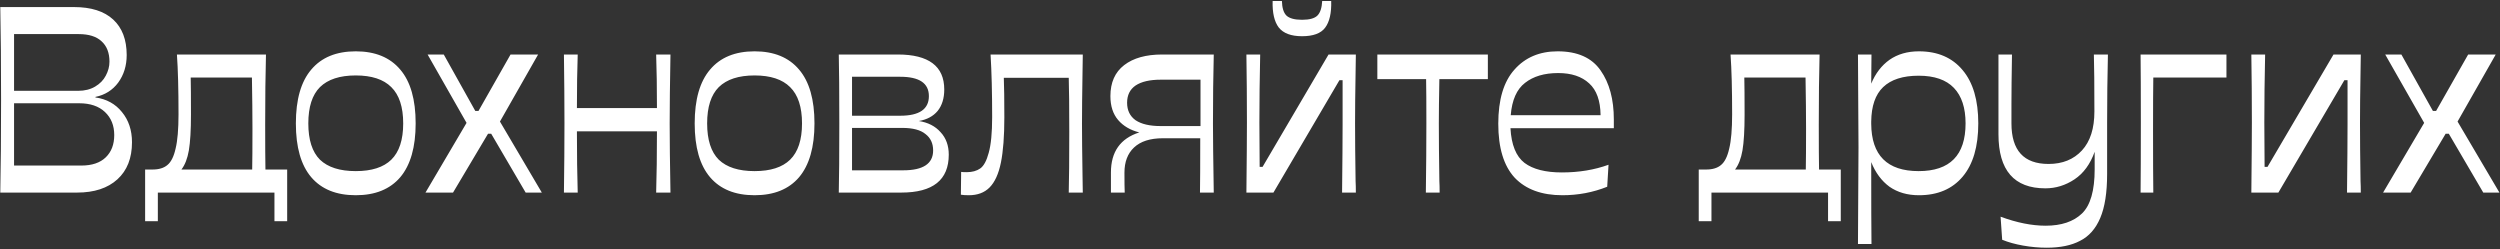 <?xml version="1.0" encoding="UTF-8"?> <svg xmlns="http://www.w3.org/2000/svg" width="1415" height="141" viewBox="0 0 1415 141" fill="none"><rect x="0" y="0" width="1415" height="141" fill="#333333" stroke="none"/> <path d="M0.158 109C0.458 94.1 0.608 76.65 0.608 56.65C0.608 36.25 0.458 18.7 0.158 4H41.858C51.558 4 58.958 6.35 64.058 11.05C69.158 15.75 71.708 22.45 71.708 31.15C71.708 37.15 70.108 42.35 66.908 46.75C63.708 51.05 59.408 53.75 54.008 54.85V55.15C60.308 56.05 65.308 58.8 69.008 63.4C72.808 68 74.708 73.7 74.708 80.5C74.708 89.5 71.958 96.5 66.458 101.5C60.958 106.5 53.358 109 43.658 109H0.158ZM44.258 51.4C47.958 51.4 51.158 50.6 53.858 49C56.558 47.4 58.558 45.35 59.858 42.85C61.258 40.25 61.958 37.6 61.958 34.9C61.958 29.9 60.458 26.05 57.458 23.35C54.558 20.65 50.258 19.3 44.558 19.3H7.958V51.4H44.258ZM46.058 93.7C52.058 93.7 56.658 92.15 59.858 89.05C63.058 85.95 64.658 81.75 64.658 76.45C64.658 71.05 62.908 66.7 59.408 63.4C55.908 60.1 51.058 58.45 44.858 58.45H7.958V93.7H46.058ZM162.539 95.95V125.2H155.339V109H89.339V125.2H82.139V95.95H86.339C89.939 95.95 92.739 95.1 94.739 93.4C96.839 91.7 98.389 88.6 99.389 84.1C100.489 79.6 101.039 73.15 101.039 64.75C101.039 50.55 100.739 39.25 100.139 30.85H150.539C150.239 42.05 150.089 55.25 150.089 70.45C150.089 82.25 150.139 90.75 150.239 95.95H162.539ZM108.089 64.9C108.089 73.7 107.689 80.45 106.889 85.15C106.089 89.75 104.689 93.35 102.689 95.95H142.739C142.839 91.15 142.889 83.4 142.889 72.7C142.889 64.9 142.789 55.3 142.589 43.9H107.939C108.039 48.1 108.089 55.1 108.089 64.9ZM201.36 110.5C190.36 110.5 181.96 107.1 176.16 100.3C170.36 93.5 167.46 83.35 167.46 69.85C167.46 56.35 170.36 46.2 176.16 39.4C181.96 32.5 190.36 29.05 201.36 29.05C212.36 29.05 220.76 32.5 226.56 39.4C232.36 46.2 235.26 56.35 235.26 69.85C235.26 83.25 232.36 93.4 226.56 100.3C220.76 107.1 212.36 110.5 201.36 110.5ZM201.36 96.85C210.36 96.85 217.06 94.7 221.46 90.4C225.96 86 228.21 79.15 228.21 69.85C228.21 60.55 225.96 53.7 221.46 49.3C217.06 44.9 210.36 42.7 201.36 42.7C192.36 42.7 185.61 44.9 181.11 49.3C176.71 53.7 174.51 60.55 174.51 69.85C174.51 79.15 176.71 86 181.11 90.4C185.61 94.7 192.36 96.85 201.36 96.85ZM256.421 109H240.821L264.071 69.55L242.021 30.85H251.171L269.021 62.8H270.821L288.971 30.85H304.571L282.971 68.8L306.671 109H297.521L278.021 75.7H276.221L256.421 109ZM379.484 30.85C379.184 47.35 379.034 60.35 379.034 69.85C379.034 79.45 379.184 92.5 379.484 109H371.384C371.684 99.2 371.834 87.65 371.834 74.35H326.534C326.534 87.65 326.684 99.2 326.984 109H319.184C319.384 94.6 319.484 81.55 319.484 69.85C319.484 58.45 319.384 45.45 319.184 30.85H326.984C326.684 39.35 326.534 49.45 326.534 61.15H371.834C371.834 49.65 371.684 39.55 371.384 30.85H379.484ZM427.092 110.5C416.092 110.5 407.692 107.1 401.892 100.3C396.092 93.5 393.192 83.35 393.192 69.85C393.192 56.35 396.092 46.2 401.892 39.4C407.692 32.5 416.092 29.05 427.092 29.05C438.092 29.05 446.492 32.5 452.292 39.4C458.092 46.2 460.992 56.35 460.992 69.85C460.992 83.25 458.092 93.4 452.292 100.3C446.492 107.1 438.092 110.5 427.092 110.5ZM427.092 96.85C436.092 96.85 442.792 94.7 447.192 90.4C451.692 86 453.942 79.15 453.942 69.85C453.942 60.55 451.692 53.7 447.192 49.3C442.792 44.9 436.092 42.7 427.092 42.7C418.092 42.7 411.342 44.9 406.842 49.3C402.442 53.7 400.242 60.55 400.242 69.85C400.242 79.15 402.442 86 406.842 90.4C411.342 94.7 418.092 96.85 427.092 96.85ZM474.75 109C474.95 100.7 475.05 87.7 475.05 70C475.05 52.2 474.95 39.15 474.75 30.85H508.2C516.9 30.85 523.45 32.5 527.85 35.8C532.25 39.1 534.45 44.05 534.45 50.65C534.45 55.65 533.2 59.7 530.7 62.8C528.2 65.8 524.65 67.7 520.05 68.5C525.25 69.3 529.35 71.4 532.35 74.8C535.45 78.1 537 82.35 537 87.55C537 101.85 528.05 109 510.15 109H474.75ZM509.55 65.5C520.35 65.5 525.75 61.8 525.75 54.4C525.75 47.1 520.35 43.45 509.55 43.45H482.25V65.5H509.55ZM511.2 96.4C522.5 96.4 528.15 92.65 528.15 85.15C528.15 81.15 526.7 78.05 523.8 75.85C521 73.55 516.65 72.4 510.75 72.4H482.25V96.4H511.2ZM612.708 40.9C612.508 53.3 612.408 63 612.408 70C612.408 77.1 612.508 86.85 612.708 99.25L612.858 109H604.908C605.108 101.9 605.208 90.4 605.208 74.5C605.208 60.3 605.108 50.15 604.908 44.05H568.158C568.358 48.95 568.458 56.4 568.458 66.4C568.458 77.1 567.808 85.65 566.508 92.05C565.208 98.45 563.058 103.15 560.058 106.15C557.158 109.05 553.258 110.5 548.358 110.5C546.458 110.5 544.958 110.4 543.858 110.2L544.008 97.3C544.608 97.4 545.658 97.45 547.158 97.45C550.258 97.45 552.808 96.75 554.808 95.35C556.808 93.95 558.408 91 559.608 86.5C560.908 81.9 561.558 75.15 561.558 66.25C561.558 52.45 561.258 40.65 560.658 30.85H612.858L612.708 40.9ZM628.788 109V97.6C628.788 85.9 634.138 78.35 644.838 74.95C639.738 73.65 635.738 71.3 632.838 67.9C629.938 64.5 628.488 60 628.488 54.4C628.488 46.7 631.088 40.85 636.288 36.85C641.488 32.85 648.638 30.85 657.738 30.85H686.988C686.688 42.85 686.538 55.9 686.538 70C686.538 77.7 686.688 90.7 686.988 109H679.188C679.288 103.7 679.338 93.45 679.338 78.25H658.188C650.988 78.25 645.538 80 641.838 83.5C638.238 86.9 636.438 91.65 636.438 97.75C636.438 103.05 636.488 106.8 636.588 109H628.788ZM679.488 71.35V45.1H656.988C650.788 45.1 646.038 46.2 642.738 48.4C639.538 50.6 637.938 53.85 637.938 58.15C637.938 62.45 639.538 65.75 642.738 68.05C646.038 70.25 650.738 71.35 656.838 71.35H679.488ZM705.463 109C705.663 90.6 705.763 77.35 705.763 69.25C705.763 56.45 705.663 43.65 705.463 30.85H713.263C712.963 44.15 712.813 57 712.813 69.4L712.963 94.45H714.613L751.963 30.85H767.413L767.263 40.9C767.063 52.3 766.963 61.9 766.963 69.7C766.963 78.6 767.063 89.55 767.263 102.55C767.363 104.15 767.413 106.3 767.413 109H759.613C759.813 92 759.913 79 759.913 70V45.4H758.113L720.763 109H705.463ZM736.963 20.5C730.763 20.5 726.363 18.85 723.763 15.55C721.263 12.25 720.113 7.25 720.313 0.55H725.563C725.663 4.45 726.513 7.2 728.113 8.8C729.813 10.4 732.763 11.2 736.963 11.2C741.163 11.2 744.063 10.4 745.663 8.8C747.263 7.2 748.163 4.45 748.363 0.55H753.463C753.663 7.35 752.513 12.4 750.013 15.7C747.613 18.9 743.263 20.5 736.963 20.5ZM842.129 44.8H814.679C814.479 55.6 814.379 63.95 814.379 69.85C814.379 78.75 814.479 89.6 814.679 102.4C814.779 104 814.829 106.2 814.829 109H807.029C807.229 94.8 807.329 81.75 807.329 69.85C807.329 58.45 807.279 50.1 807.179 44.8H779.579V30.85H842.129V44.8ZM913.426 72.55H854.926C855.426 81.95 858.076 88.5 862.876 92.2C867.676 95.8 874.726 97.6 884.026 97.6C893.626 97.6 902.426 96.15 910.426 93.25L909.676 105.7C901.676 108.9 893.226 110.5 884.326 110.5C872.626 110.5 863.626 107.2 857.326 100.6C851.126 93.9 848.026 83.7 848.026 70C848.026 56.4 851.076 46.2 857.176 39.4C863.276 32.5 871.426 29.05 881.626 29.05C892.826 29.05 900.926 32.65 905.926 39.85C910.926 46.95 913.426 56.2 913.426 67.6V72.55ZM905.926 65.2C905.826 57 903.676 51 899.476 47.2C895.276 43.3 889.426 41.35 881.926 41.35C874.126 41.35 867.876 43.2 863.176 46.9C858.476 50.5 855.776 56.6 855.076 65.2H905.926ZM1041.88 95.95V125.2H1034.68V109H968.685V125.2H961.485V95.95H965.685C969.285 95.95 972.085 95.1 974.085 93.4C976.185 91.7 977.735 88.6 978.735 84.1C979.835 79.6 980.385 73.15 980.385 64.75C980.385 50.55 980.085 39.25 979.485 30.85H1029.88C1029.58 42.05 1029.43 55.25 1029.43 70.45C1029.43 82.25 1029.48 90.75 1029.58 95.95H1041.88ZM987.435 64.9C987.435 73.7 987.035 80.45 986.235 85.15C985.435 89.75 984.035 93.35 982.035 95.95H1022.08C1022.18 91.15 1022.23 83.4 1022.23 72.7C1022.23 64.9 1022.13 55.3 1021.93 43.9H987.285C987.385 48.1 987.435 55.1 987.435 64.9ZM1086.11 29.05C1096.71 29.05 1104.96 32.6 1110.86 39.7C1116.76 46.7 1119.71 56.75 1119.71 69.85C1119.71 82.95 1116.76 93 1110.86 100C1104.96 107 1096.71 110.5 1086.11 110.5C1079.61 110.5 1074.06 108.9 1069.46 105.7C1064.96 102.4 1061.51 97.75 1059.11 91.75C1059.11 114.85 1059.16 130.3 1059.26 138.1H1051.61L1051.91 83.35L1051.61 30.85H1059.26L1059.11 47.35C1061.51 41.55 1064.96 37.05 1069.46 33.85C1074.06 30.65 1079.61 29.05 1086.11 29.05ZM1085.96 96.85C1103.66 96.85 1112.51 87.85 1112.51 69.85C1112.51 61.05 1110.31 54.35 1105.91 49.75C1101.51 45.15 1094.86 42.85 1085.96 42.85C1077.06 42.85 1070.36 45 1065.86 49.3C1061.46 53.5 1059.21 60 1059.11 68.8V70C1059.21 87.9 1068.16 96.85 1085.96 96.85ZM1193.08 30.85C1192.78 43.45 1192.63 56.35 1192.63 69.55V98.5C1192.63 109 1191.33 117.3 1188.73 123.4C1186.13 129.5 1182.33 133.8 1177.33 136.3C1172.43 138.9 1166.13 140.2 1158.43 140.2C1154.03 140.2 1149.58 139.8 1145.08 139C1140.58 138.2 1136.63 137.1 1133.23 135.7L1132.33 122.65C1141.53 126.05 1150.03 127.75 1157.83 127.75C1166.73 127.75 1173.58 125.45 1178.38 120.85C1183.18 116.25 1185.58 107.9 1185.58 95.8V85.9C1183.08 92.9 1179.28 98.1 1174.18 101.5C1169.08 104.9 1163.58 106.6 1157.68 106.6C1139.98 106.6 1131.13 96.4 1131.13 76V44.2V30.85H1138.78C1138.58 42.85 1138.48 52.15 1138.48 58.75V69.85C1138.48 85.15 1145.48 92.8 1159.48 92.8C1167.38 92.8 1173.68 90.25 1178.38 85.15C1183.08 80.05 1185.43 72.7 1185.43 63.1C1185.43 48.3 1185.33 37.55 1185.13 30.85H1193.08ZM1211.57 109C1211.67 100 1211.72 86.75 1211.72 69.25C1211.72 52.35 1211.67 39.55 1211.57 30.85H1260.17V43.9H1218.77C1218.67 49.8 1218.62 59.9 1218.62 74.2C1218.62 89.5 1218.67 101.1 1218.77 109H1211.57ZM1274.26 109C1274.46 90.6 1274.56 77.35 1274.56 69.25C1274.56 56.45 1274.46 43.65 1274.26 30.85H1282.06C1281.76 44.15 1281.61 57 1281.61 69.4L1281.76 94.45H1283.41L1320.76 30.85H1336.21L1336.06 40.9C1335.86 52.3 1335.76 61.9 1335.76 69.7C1335.76 78.6 1335.86 89.55 1336.06 102.55C1336.16 104.15 1336.21 106.3 1336.21 109H1328.41C1328.61 92 1328.71 79 1328.71 70V45.4H1326.91L1289.56 109H1274.26ZM1364.43 109H1348.83L1372.08 69.55L1350.03 30.85H1359.18L1377.03 62.8H1378.83L1396.98 30.85H1412.58L1390.98 68.8L1414.68 109H1405.53L1386.03 75.7H1384.23L1364.43 109Z" fill="white"></path> </svg> 